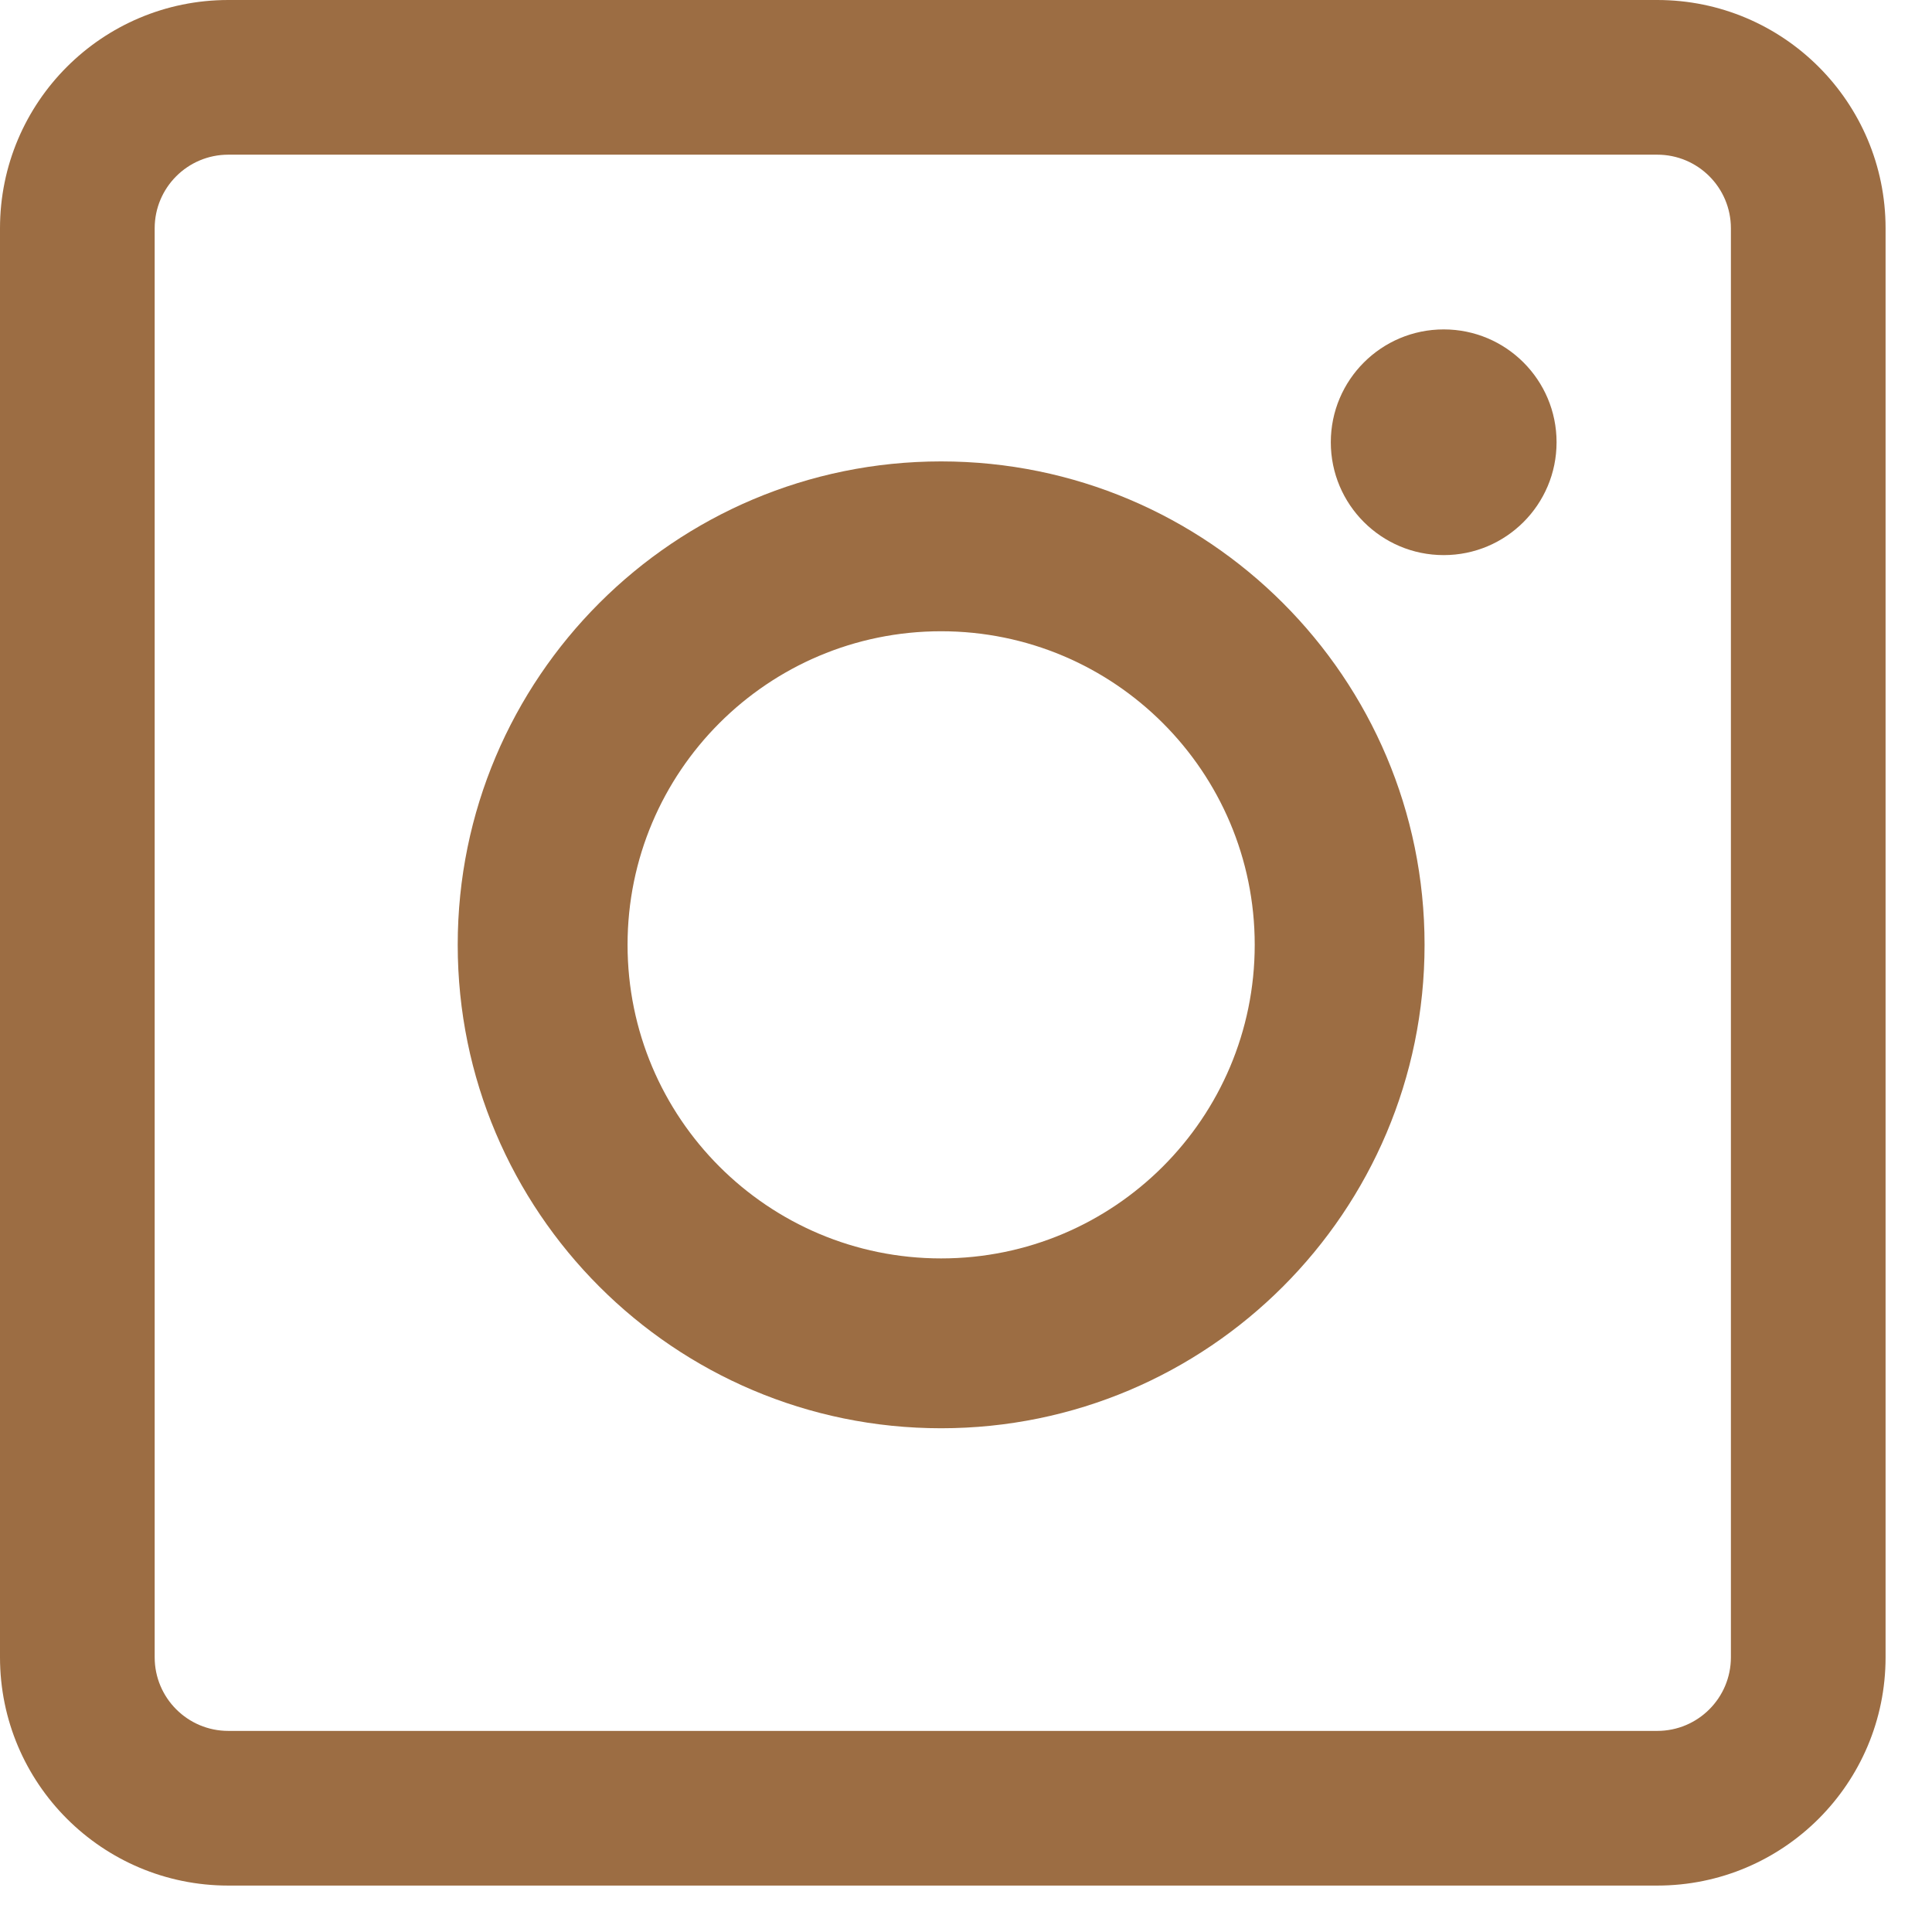 <svg width="34" height="34" viewBox="0 0 34 34" fill="none" xmlns="http://www.w3.org/2000/svg">
<path d="M16.562 8.12C11.866 8.12 8.055 11.93 8.055 16.627C8.055 21.324 11.866 25.135 16.562 25.135C21.259 25.135 25.07 21.324 25.07 16.627C25.07 11.93 21.259 8.12 16.562 8.12ZM16.562 22.146C13.515 22.146 11.044 19.675 11.044 16.627C11.044 13.58 13.515 11.109 16.562 11.109C19.61 11.109 22.081 13.58 22.081 16.627C22.081 19.675 19.61 22.146 16.562 22.146V22.146Z" fill="#9C6D43"/>
<path d="M27.393 7.783C27.393 8.88 26.504 9.769 25.407 9.769C24.31 9.769 23.42 8.88 23.42 7.783C23.42 6.686 24.31 5.797 25.407 5.797C26.504 5.797 27.393 6.686 27.393 7.783V7.783Z" fill="#9C6D43"/>
<path fill-rule="evenodd" clip-rule="evenodd" d="M29.165 2.722H4.018C3.302 2.722 2.722 3.302 2.722 4.018V29.165C2.722 29.881 3.302 30.461 4.018 30.461H29.165C29.881 30.461 30.461 29.881 30.461 29.165V4.018C30.461 3.302 29.881 2.722 29.165 2.722ZM4.018 0C1.799 0 0 1.799 0 4.018V29.165C0 31.384 1.799 33.183 4.018 33.183H29.165C31.384 33.183 33.183 31.384 33.183 29.165V4.018C33.183 1.799 31.384 0 29.165 0H4.018Z" fill="#9C6D43"/>
</svg>
